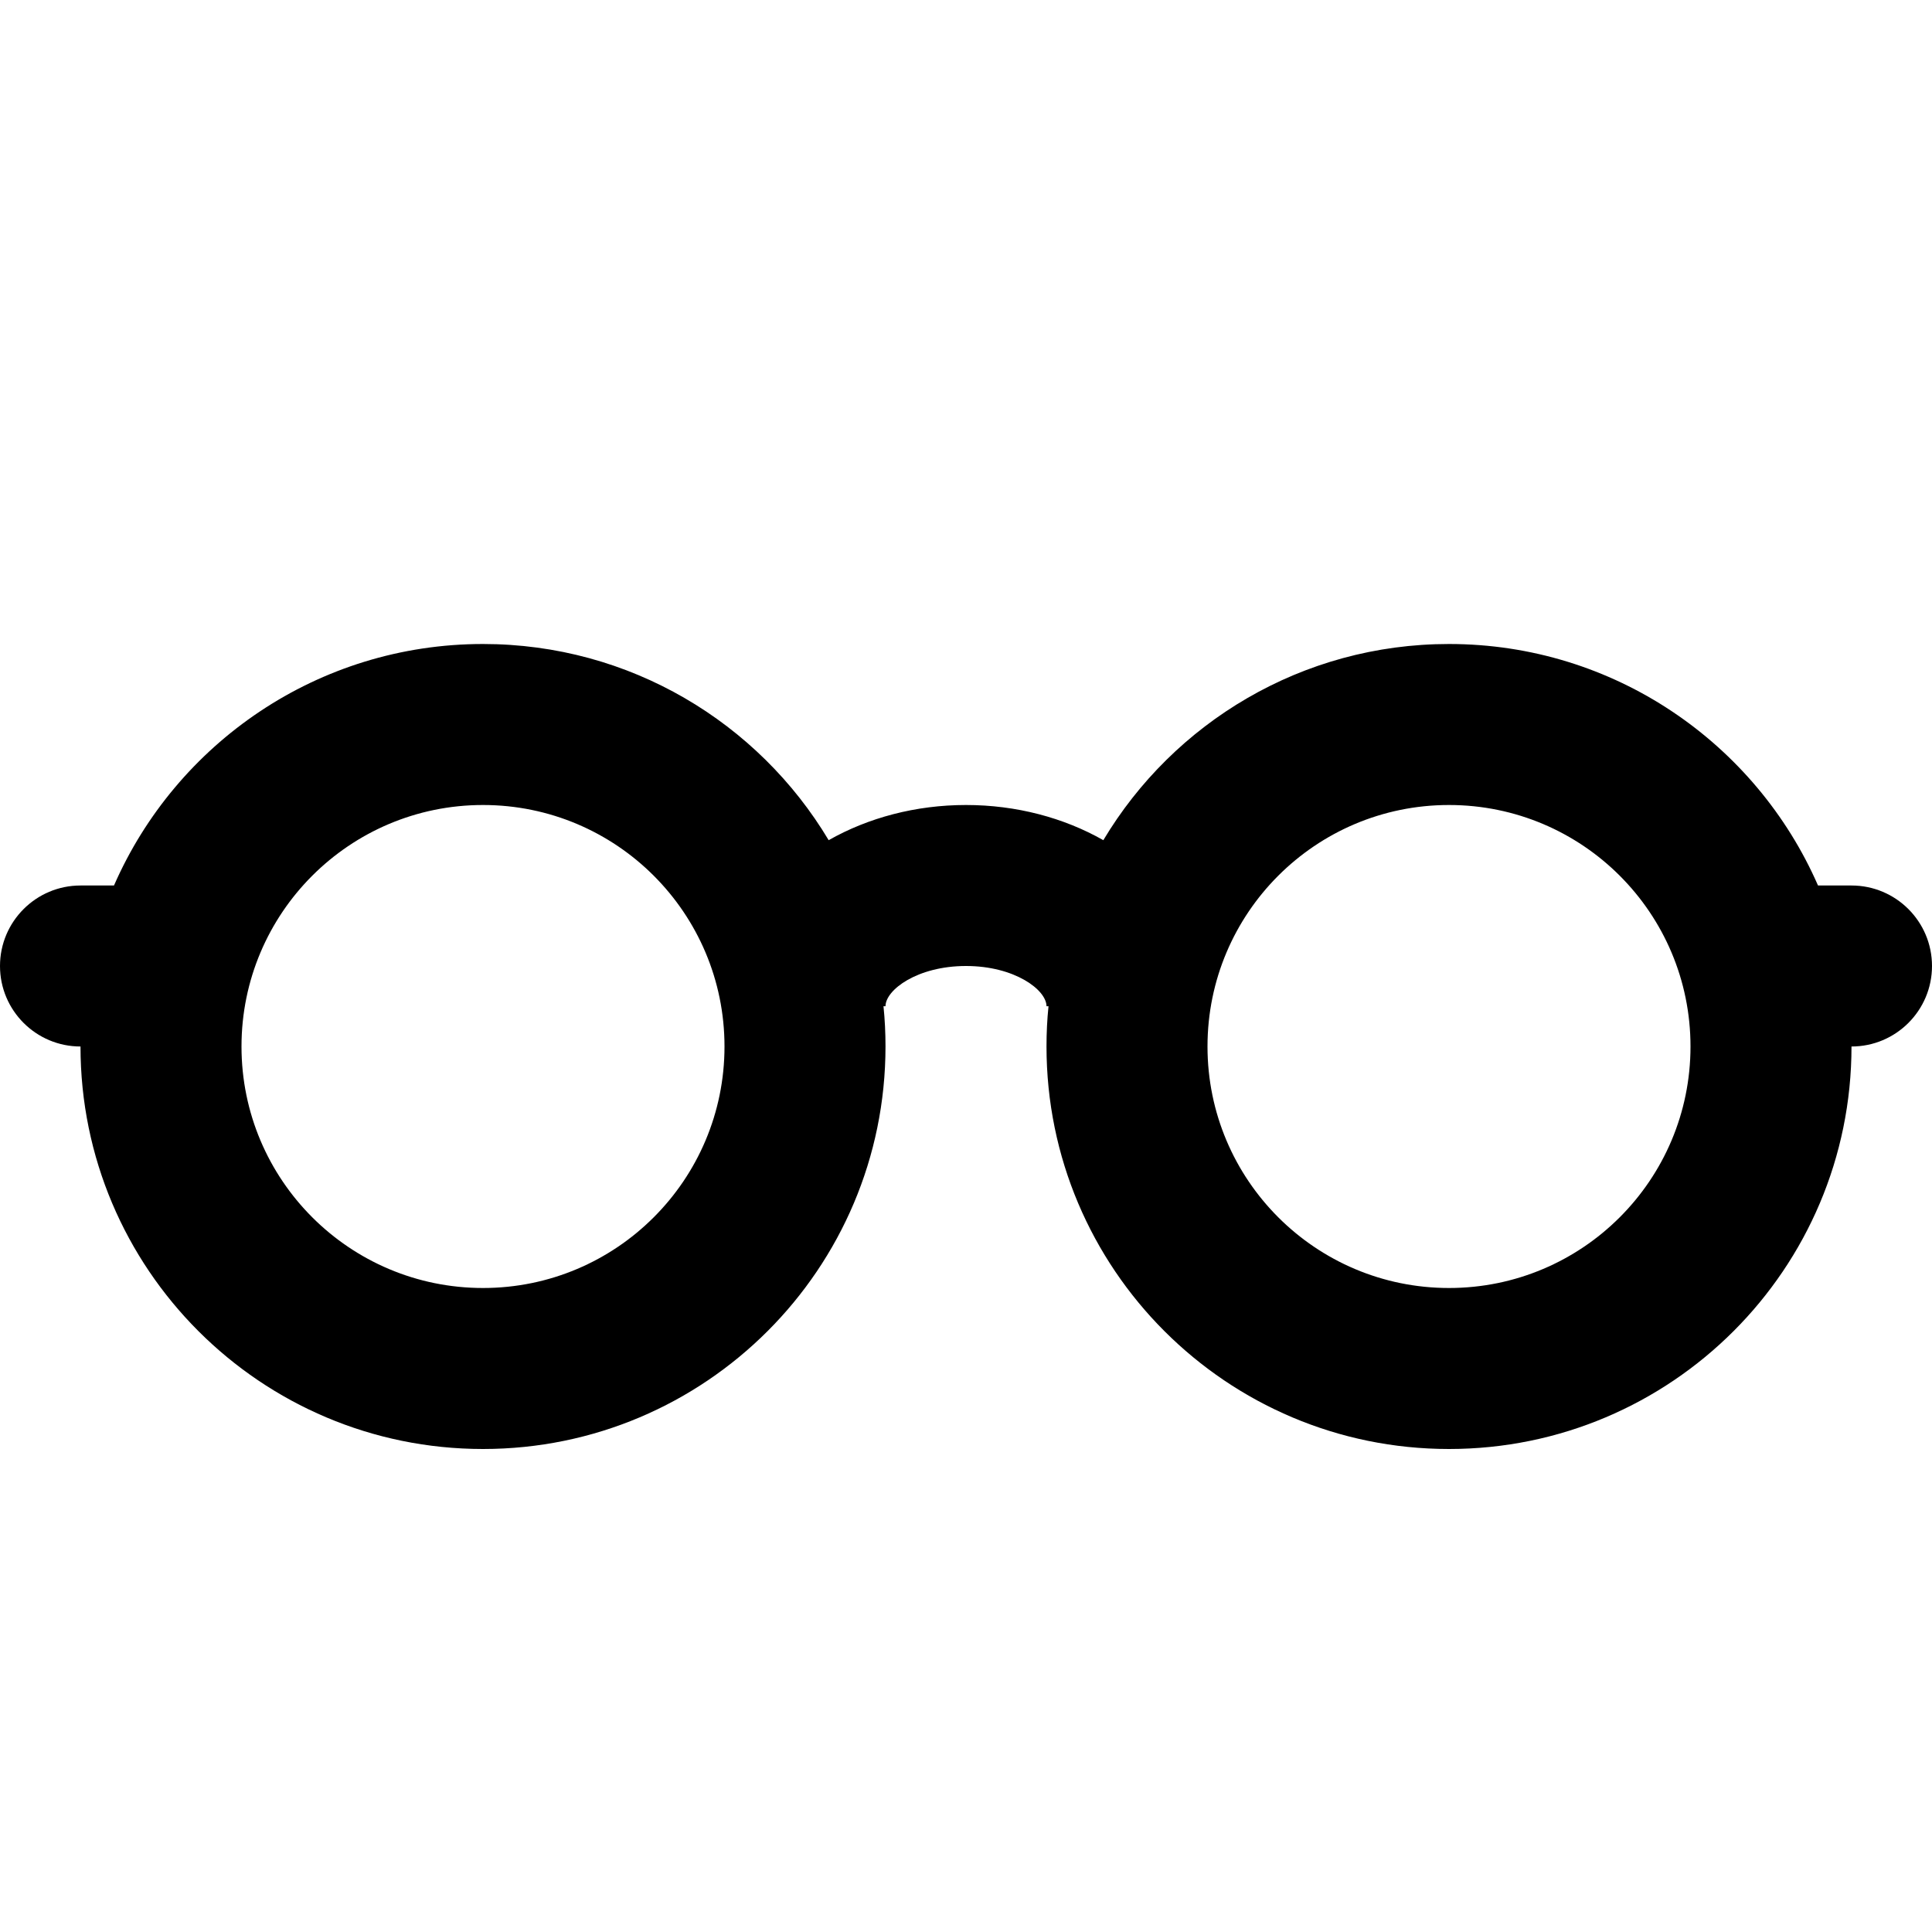 <?xml version="1.0" encoding="utf-8"?>
<svg fill="#000000" width="800px" height="800px" viewBox="0 0 24 24" xmlns="http://www.w3.org/2000/svg">
  <path fill-rule="evenodd" d="M1,13 C0.448,13 0,12.552 0,12 C0,11.448 0.448,11 1,11 L1.416,11 C2.188,9.234 3.95,8 6,8 C7.824,8 9.421,8.977 10.294,10.437 C10.785,10.158 11.376,10 12,10 C12.624,10 13.215,10.158 13.706,10.437 C14.579,8.977 16.176,8 18,8 C20.05,8 21.812,9.234 22.584,11 L23,11 C23.552,11 24,11.448 24,12 C24,12.552 23.552,13 23,13 C23,15.761 20.761,18 18,18 C15.239,18 13,15.761 13,13 C13,12.831 13.008,12.664 13.025,12.5 L13,12.5 C13,12.297 12.605,12 12,12 C11.395,12 11,12.297 11,12.5 L10.975,12.5 C10.992,12.664 11,12.831 11,13 C11,15.761 8.761,18 6,18 C3.239,18 1,15.761 1,13 Z M6,16 C7.657,16 9,14.657 9,13 C9,11.343 7.657,10 6,10 C4.343,10 3,11.343 3,13 C3,14.657 4.343,16 6,16 Z M18,16 C19.657,16 21,14.657 21,13 C21,11.343 19.657,10 18,10 C16.343,10 15,11.343 15,13 C15,14.657 16.343,16 18,16 Z"/>
</svg>